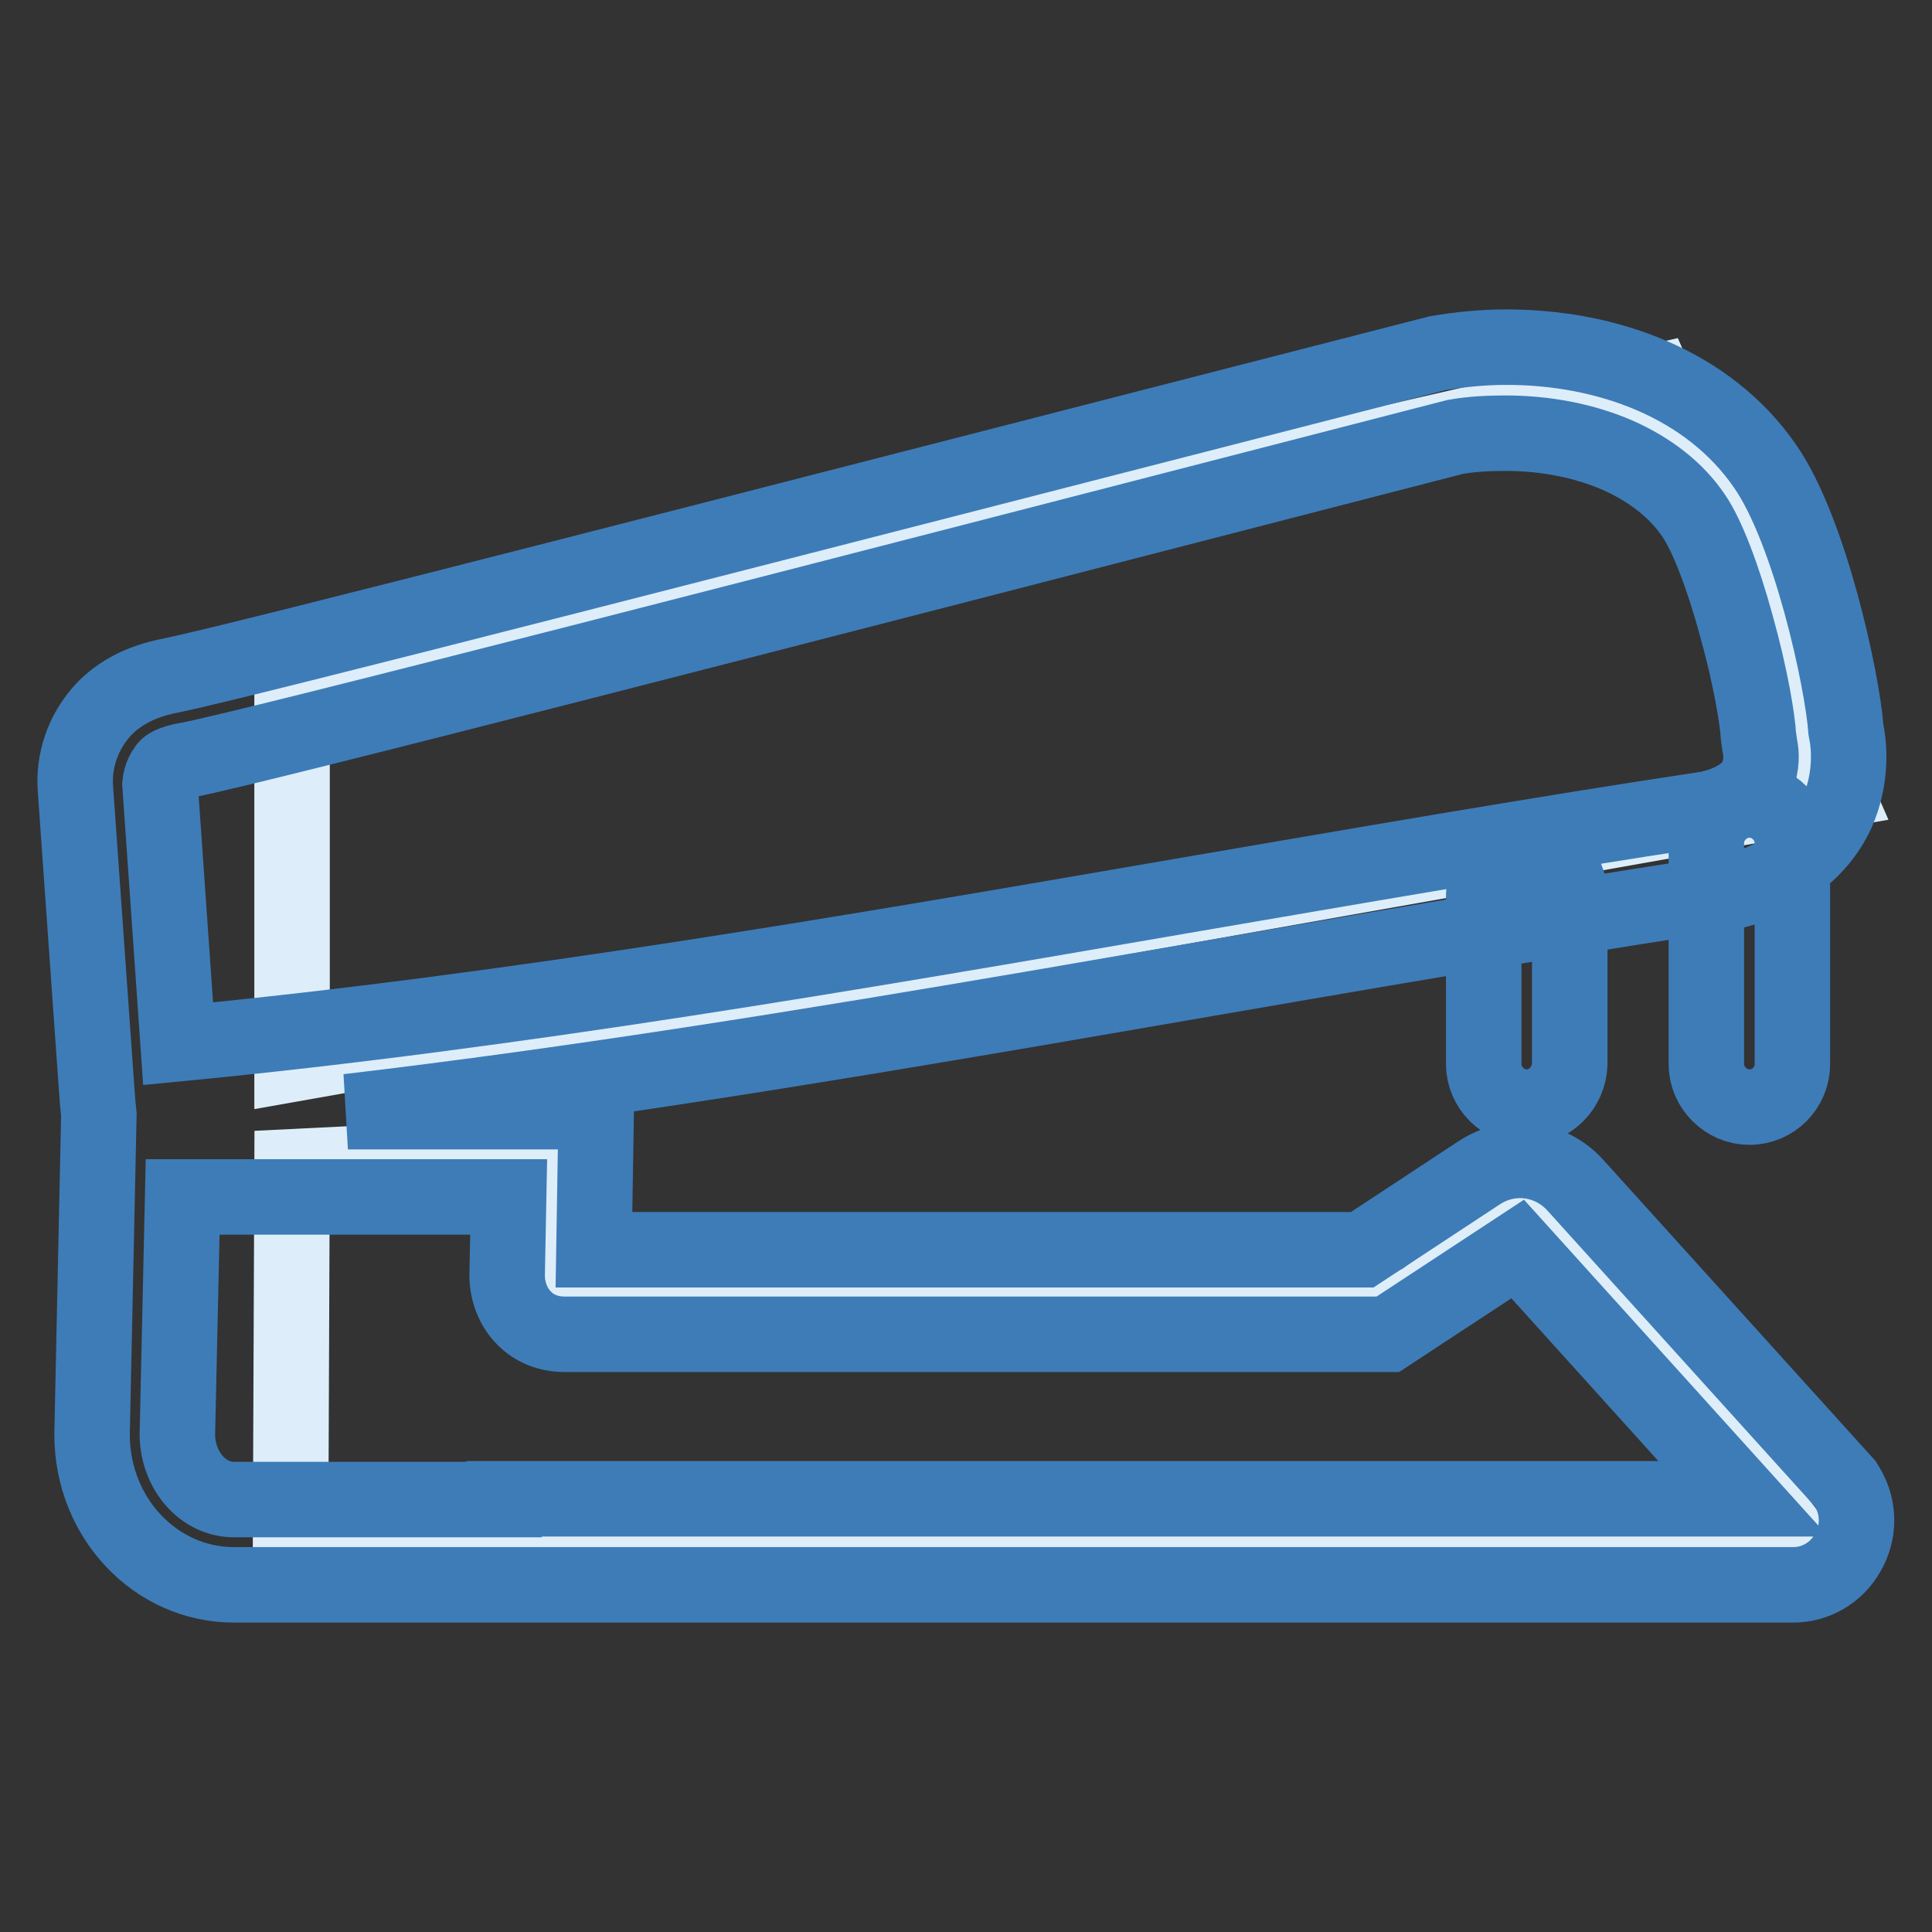 <?xml version="1.0" encoding="utf-8"?>
<!-- Svg Vector Icons : http://www.onlinewebfonts.com/icon -->
<!DOCTYPE svg PUBLIC "-//W3C//DTD SVG 1.1//EN" "http://www.w3.org/Graphics/SVG/1.1/DTD/svg11.dtd">
<svg version="1.1" xmlns="http://www.w3.org/2000/svg" xmlns:xlink="http://www.w3.org/1999/xlink" x="0px" y="0px" viewBox="0 0 256 256" enable-background="new 0 0 256 256" xml:space="preserve">
<rect x="0" y="0" width="256" height="256" fill="#333333" stroke="none"/>
<g> <path stroke-width="10" fill-opacity="0" stroke="#ddeefa"  d="M38.7,89.8V141l204.4-36.2l-23.7-54.2L42.5,91.2 M38.7,154.6l-0.2,49.7l199.2,0l-33.2-43.5l-17.2,12.4 l-110.5-2l-3.7-18.3L38.7,154.6z"/> <path stroke-width="10" fill-opacity="0" stroke="#3e7cb8"  d="M244.8,197.1l-0.3-0.5L208.7,157c-3.3-3.6-8.6-4.3-12.7-1.6l-15.5,10.2H78.7l0.3-18.3H46.1 c61-7.2,121.3-19.7,182-28.9c0.8-0.1,11.1-1.7,15.3-10.7c2.1-4.7,1.6-9.1,1.2-11c-0.5-6.7-4.8-26.4-10.7-34.9 c-7.5-10.9-20.9-15.8-34.3-15.8c-3.1,0-6.1,0.3-9.1,0.8C98.2,70.5,32,87.6,22.7,89.5c-1.5,0.3-6.2,1.2-9.4,5 c-2.3,2.7-3.6,6.3-3.3,10.1l2.8,39.6c0.1,1.5,0.2,2.6,0.3,3.5l-0.9,42.3v0.1c0,11,8.4,19.9,18.8,19.9h47V210h109.7l49.9,0 c3,0,5.7-1.6,7.2-4.2C246.4,203.1,246.4,199.8,244.8,197.1L244.8,197.1z M22,101.8c0.1-0.2,0.6-0.7,2.8-1.1l0.1,0 c9.5-1.9,72.6-18.2,167.9-42.8c2.2-0.4,4.5-0.5,6.7-0.5c5.3,0,10.4,1,14.8,2.9c4.3,1.9,7.8,4.6,10.1,8c1.8,2.6,3.9,8.1,5.7,14.7 c1.9,6.8,2.8,12.5,2.9,14.5l0.1,0.7l0.1,0.7c0.2,0.9,0.3,2.5-0.4,4.1c-1.5,3.3-6.3,4.1-6.5,4.2h-0.1c-23.2,3.5-46.7,7.6-69.5,11.5 c-43.5,7.5-88.5,15.3-133.1,19.6l-2.4-34.4C21.3,102.9,21.7,102.2,22,101.8L22,101.8z M187.8,198.6h-121v0.1H31 c-4.1,0-7.4-3.8-7.5-8.5l0.7-31.6h43.2l-0.2,10.4c0,2.1,0.8,4.2,2.2,5.6c1.4,1.5,3.4,2.2,5.4,2.2h109.1l17.2-11.3l29.9,33.1 L187.8,198.6L187.8,198.6z"/> <path stroke-width="10" fill-opacity="0" stroke="#3e7cb8"  d="M202.3,146.7c-3.1,0-5.7-2.6-5.7-5.7v-22.4c0-3.1,2.6-5.7,5.7-5.7s5.7,2.6,5.7,5.7V141 C207.9,144.1,205.4,146.7,202.3,146.7z M231.8,146.7c-3.1,0-5.7-2.6-5.7-5.7v-29.3c0-3.1,2.6-5.7,5.7-5.7s5.7,2.6,5.7,5.7V141 C237.5,144.1,235,146.7,231.8,146.7z"/></g>
</svg>